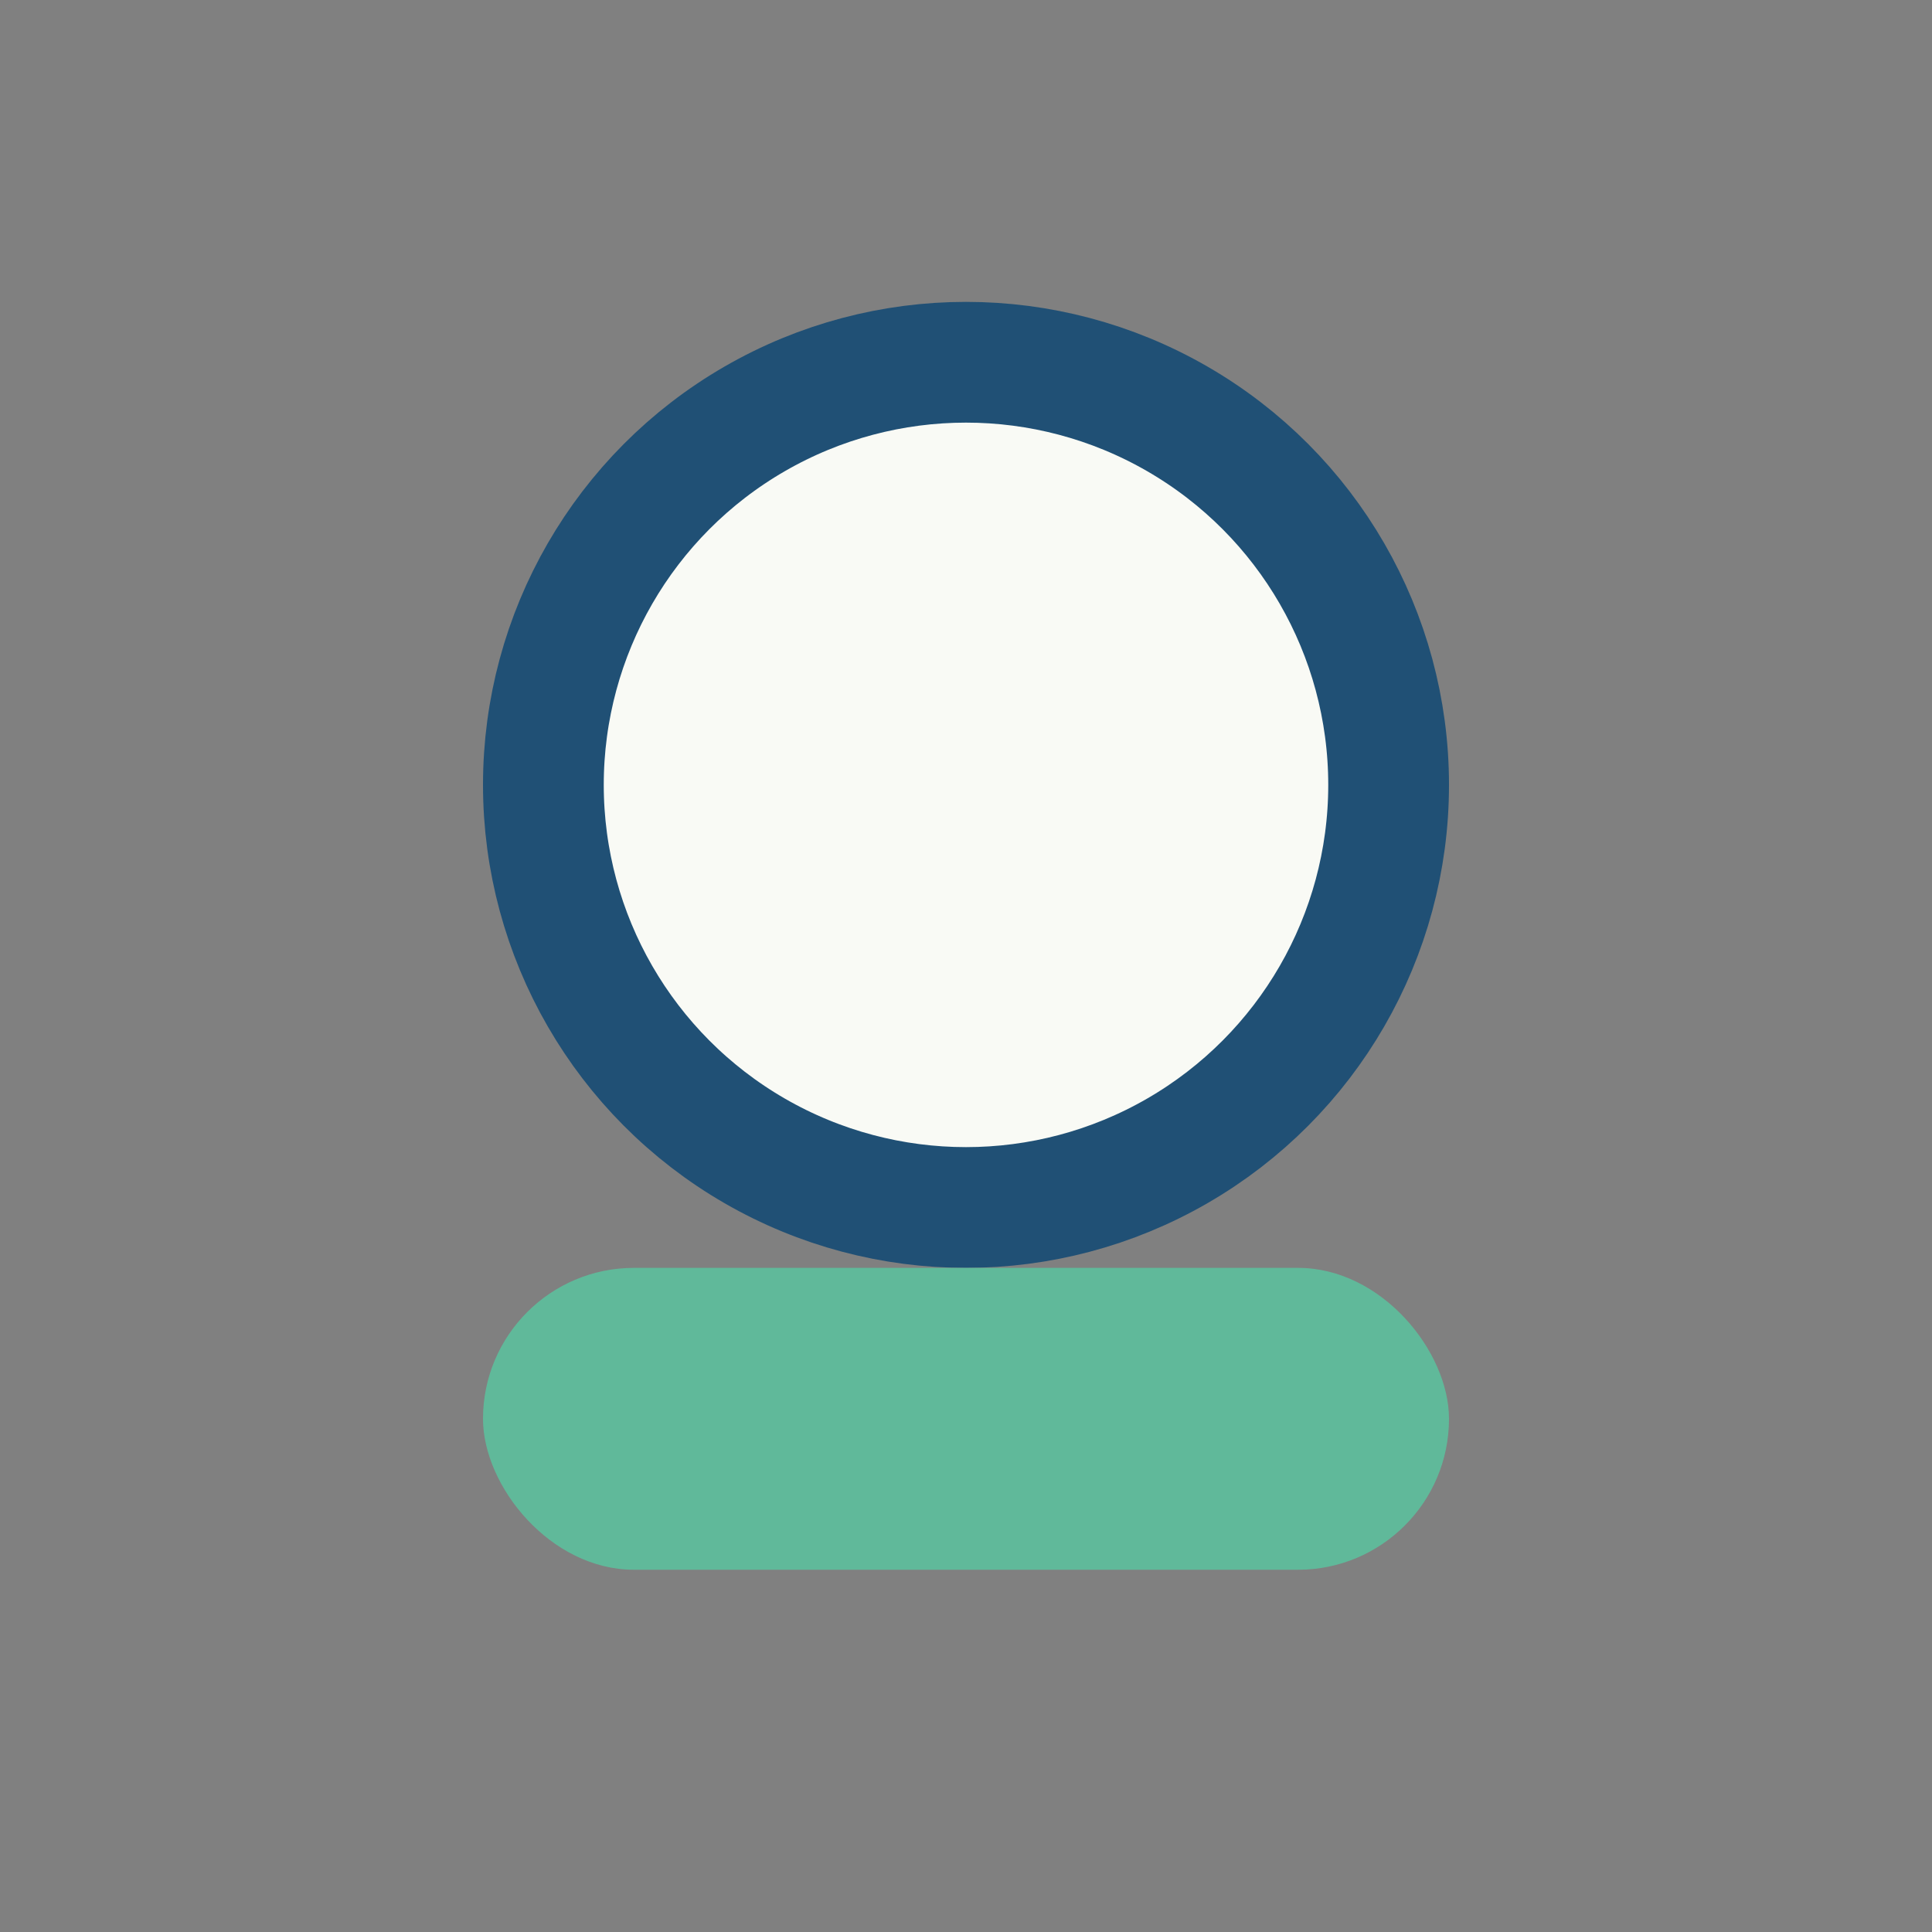 <?xml version="1.0" encoding="UTF-8"?>
<svg xmlns="http://www.w3.org/2000/svg" width="32" height="32" viewBox="0 0 32 32"><rect x="0" y="0" width="32" height="32" fill="#808080" stroke="none"/><circle cx="16" cy="13" r="7" fill="#F9FAF5" stroke="#205075" stroke-width="2"/><rect x="8" y="21" width="16" height="5" rx="2.5" fill="#60B99A"/></svg>